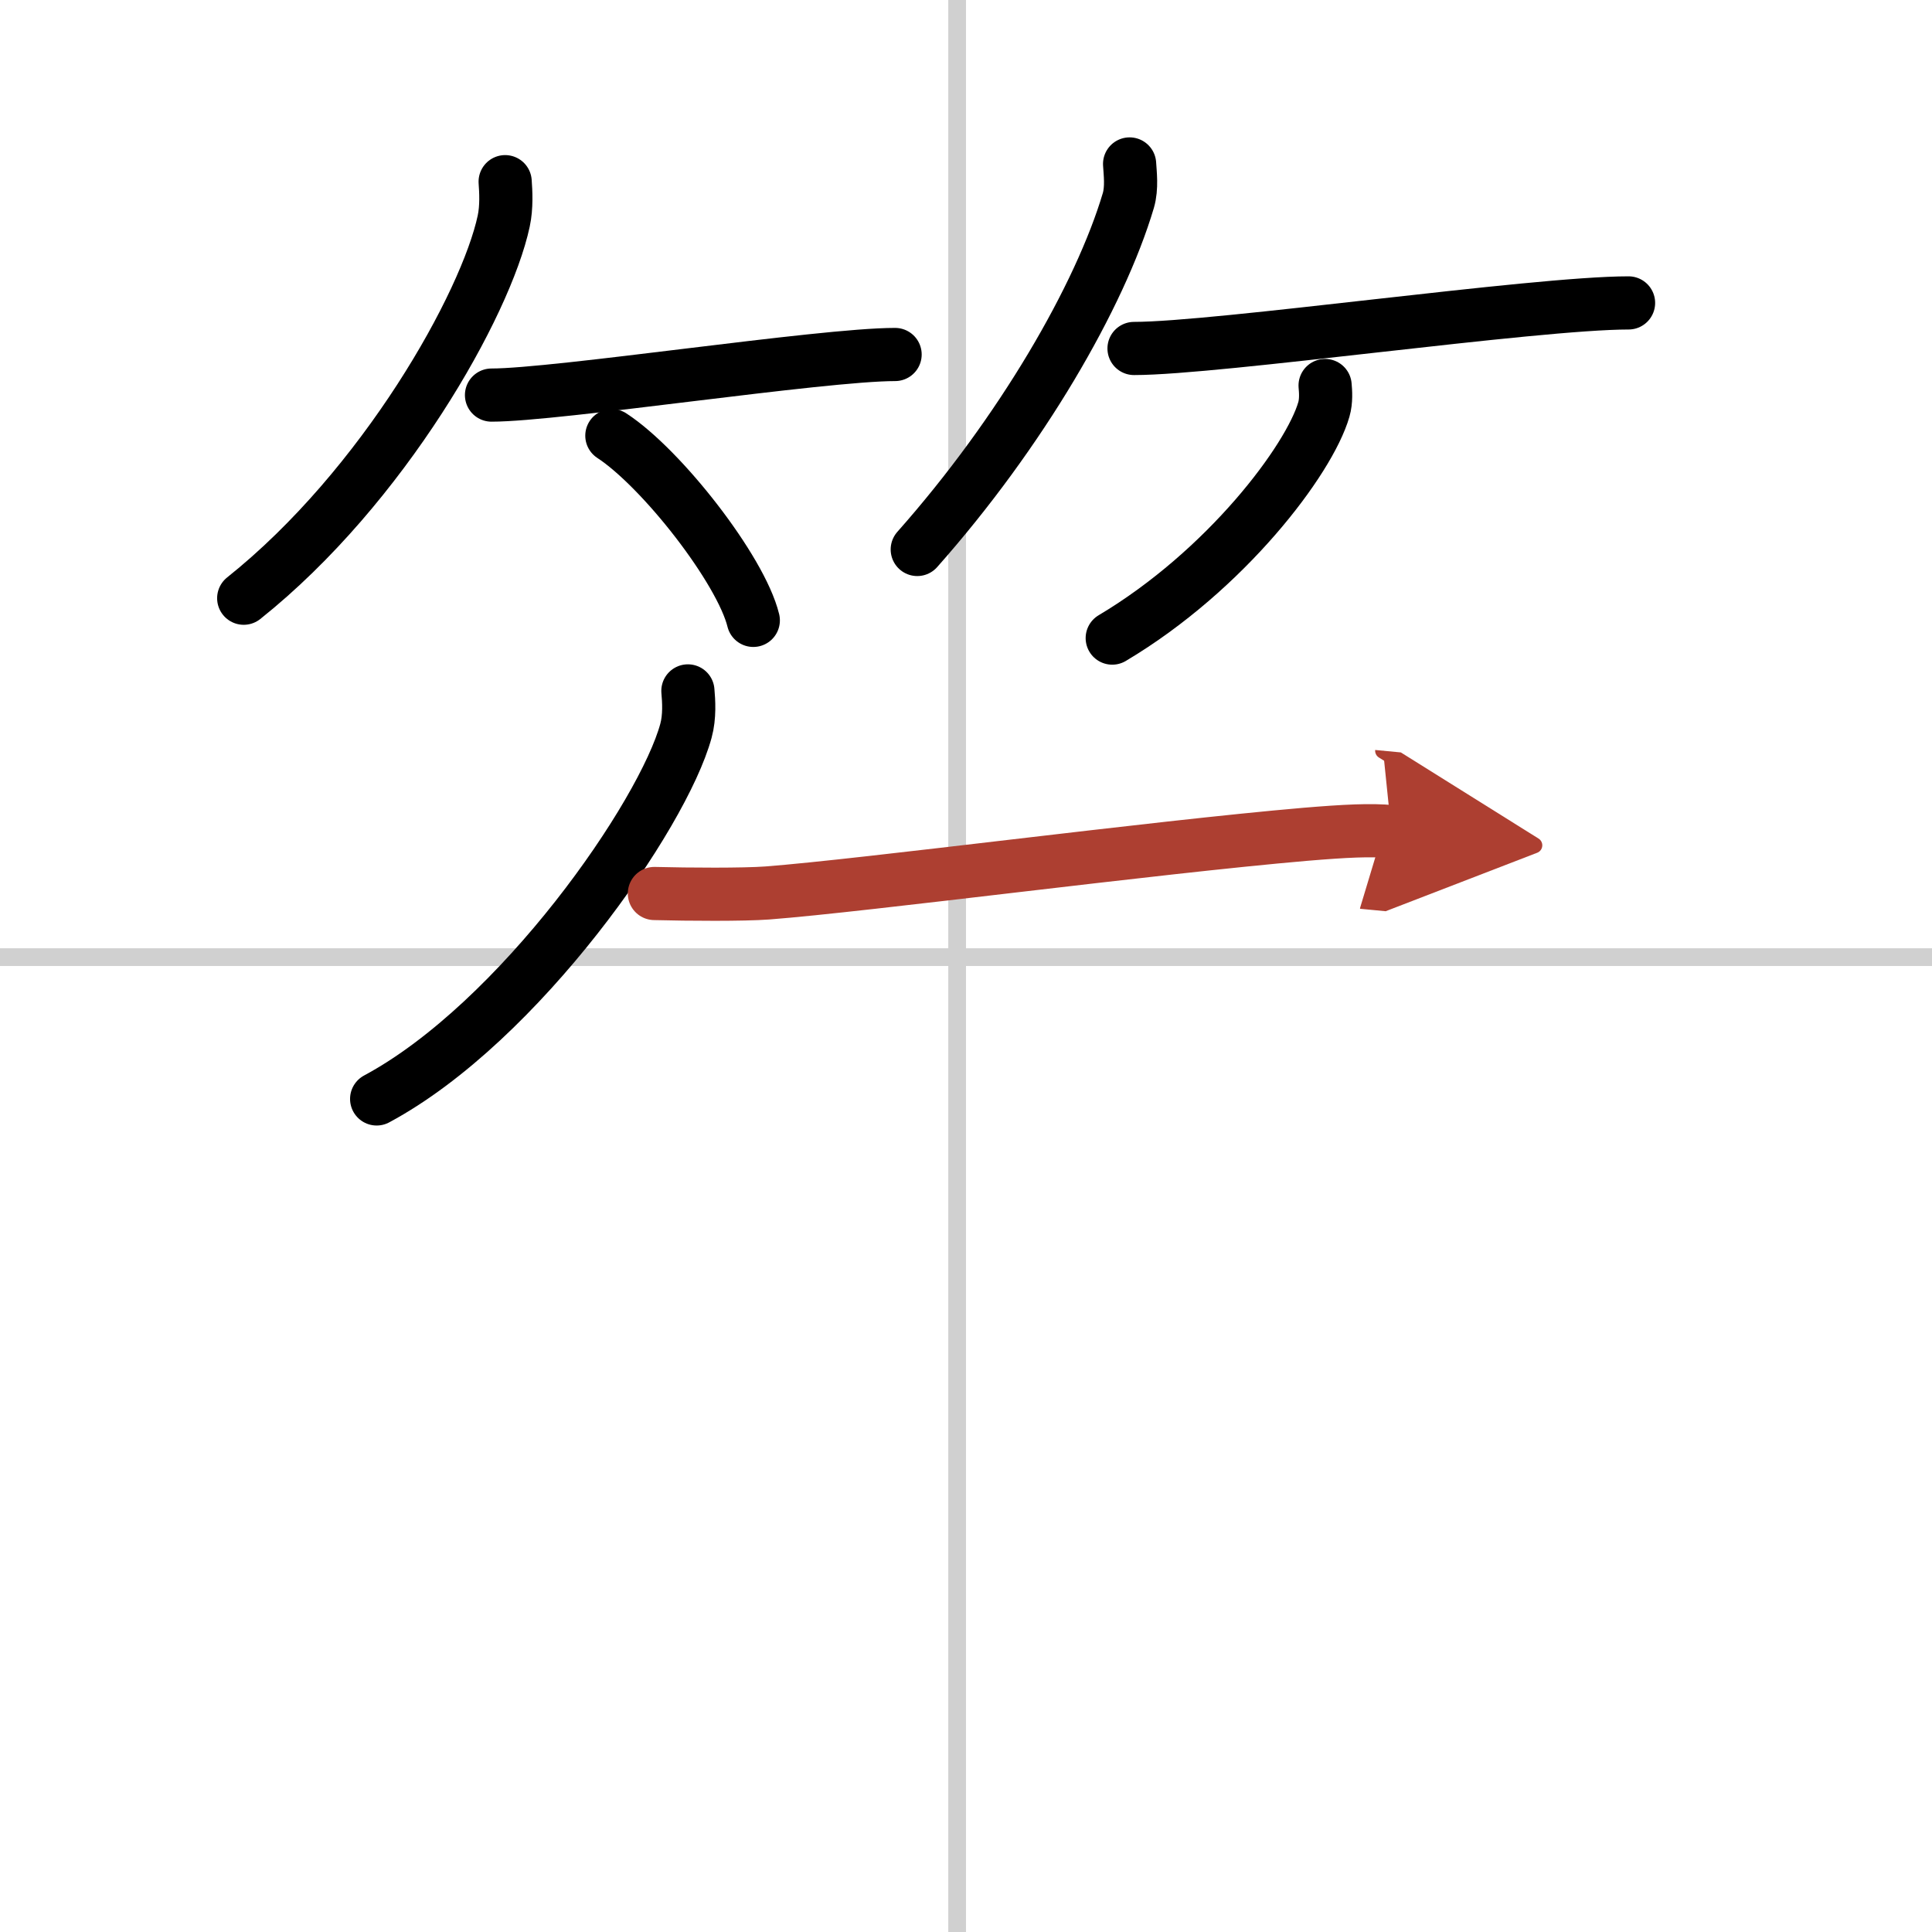 <svg width="400" height="400" viewBox="0 0 109 109" xmlns="http://www.w3.org/2000/svg"><defs><marker id="a" markerWidth="4" orient="auto" refX="1" refY="5" viewBox="0 0 10 10"><polyline points="0 0 10 5 0 10 1 5" fill="#ad3f31" stroke="#ad3f31"/></marker></defs><g fill="none" stroke="#000" stroke-linecap="round" stroke-linejoin="round" stroke-width="3"><rect width="100%" height="100%" fill="#fff" stroke="#fff"/><line x1="54" x2="54" y2="109" stroke="#d0d0d0" stroke-width="1"/><line x2="109" y1="54" y2="54" stroke="#d0d0d0" stroke-width="1"/><path d="m28.5 10.25c0.04 0.55 0.09 1.43-0.08 2.22-1 4.69-6.77 14.98-14.67 21.28"/><path d="m27.73 22.29c3.71 0 18.61-2.29 22.77-2.29"/><path d="m34.52 24.58c2.82 1.84 7.28 7.56 7.98 10.42"/><path d="m63.73 9.25c0.03 0.51 0.14 1.34-0.07 2.06-1.6 5.39-6.04 13.07-11.91 19.69"/><path d="m63.98 19.66c4.73 0 22.58-2.57 27.9-2.57"/><path d="m74.76 21.75c0.03 0.33 0.07 0.87-0.07 1.35-0.82 2.84-5.52 9.08-11.94 12.9"/><path d="m38.81 38.98c0.05 0.56 0.11 1.45-0.11 2.25-1.29 4.75-9.39 16.44-17.45 20.77"/><path d="m36.92 50.41c1.97 0.05 5.01 0.07 6.37-0.03 5.59-0.43 21.74-2.57 30.35-3.31 2.27-0.19 3.71-0.26 4.86-0.15" marker-end="url(#a)" stroke="#ad3f31"/></g></svg>

